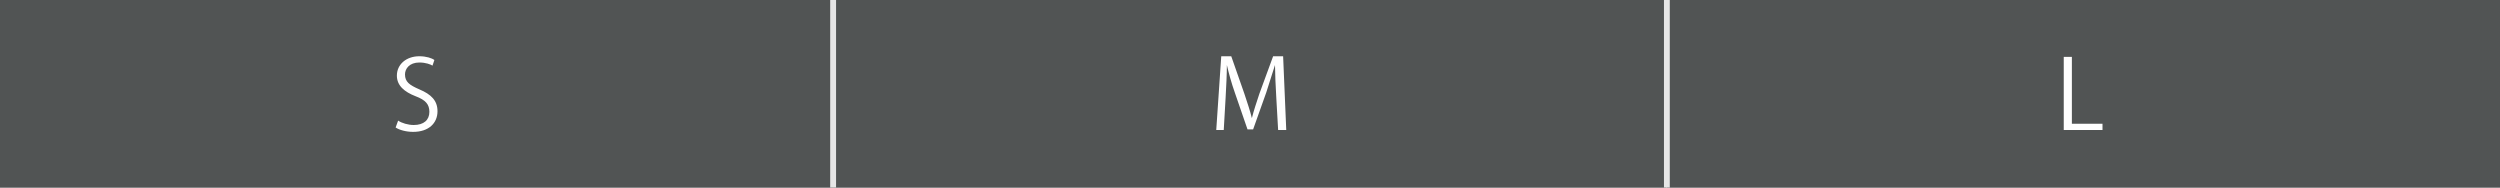 <?xml version="1.0" encoding="utf-8"?>
<!-- Generator: Adobe Illustrator 21.1.0, SVG Export Plug-In . SVG Version: 6.00 Build 0)  -->
<svg version="1.1" id="レイヤー_1" xmlns="http://www.w3.org/2000/svg" xmlns:xlink="http://www.w3.org/1999/xlink" x="0px"
	 y="0px" width="400px" height="30px" viewBox="0 0 400 30" style="enable-background:new 0 0 400 30;" xml:space="preserve">
<rect x="0" y="0" width="400" height="30" fill="#808080" stroke="none"/>
<style type="text/css">
	.st0{fill:#515454;}
	.st1{fill:#FFFFFF;}
	.st2{fill:none;stroke:#E6E6E6;stroke-width:0.931;stroke-miterlimit:10;}
	.st3{fill:none;stroke:#E6E6E6;stroke-width:0.939;stroke-miterlimit:10;}
</style>
<rect x="133.3" y="0" class="st0" width="133.3" height="30"/>
<rect y="0" class="st0" width="133.3" height="30"/>
<rect x="266.7" y="0" class="st0" width="133.3" height="30"/>
<g>
	<path class="st1" d="M69.2,10.5c-0.3-0.2-1.1-0.5-2.1-0.5c-1.6,0-2.3,1-2.3,1.9c0,1.2,0.7,1.7,2.3,2.4c1.9,0.8,2.9,1.8,2.9,3.5
		c0,1.9-1.4,3.3-3.9,3.3c-1.1,0-2.2-0.3-2.8-0.7l0.4-1.1c0.6,0.4,1.6,0.7,2.5,0.7c1.6,0,2.5-0.8,2.5-2.1c0-1.2-0.6-1.9-2.2-2.5
		c-1.8-0.7-3-1.7-3-3.3c0-1.8,1.5-3.1,3.6-3.1c1.1,0,2,0.3,2.4,0.6L69.2,10.5z"/>
</g>
<g>
	<path class="st1" d="M205.8,20.8h-1.3l-0.3-5.3c-0.1-1.7-0.2-3.9-0.2-5.1h0c-0.4,1.3-0.9,2.8-1.4,4.4l-2.1,5.9h-0.9l-2-5.8
		c-0.6-1.7-1-3.2-1.3-4.5h0c0,1.4-0.1,3.4-0.2,5.2l-0.3,5.2h-1.2l0.8-11.8h1.6l2.1,6c0.5,1.5,0.9,2.7,1.2,3.9h0
		c0.3-1.2,0.7-2.4,1.2-3.9l2.2-6h1.6L205.8,20.8z"/>
</g>
<g>
	<path class="st1" d="M336.4,20.8h-6.2V9.1h1.3v10.7h4.9V20.8z"/>
</g>
<line class="st2" x1="266.7" y1="0" x2="266.7" y2="30"/>
<line class="st3" x1="133.3" y1="0" x2="133.3" y2="30"/>
</svg>
